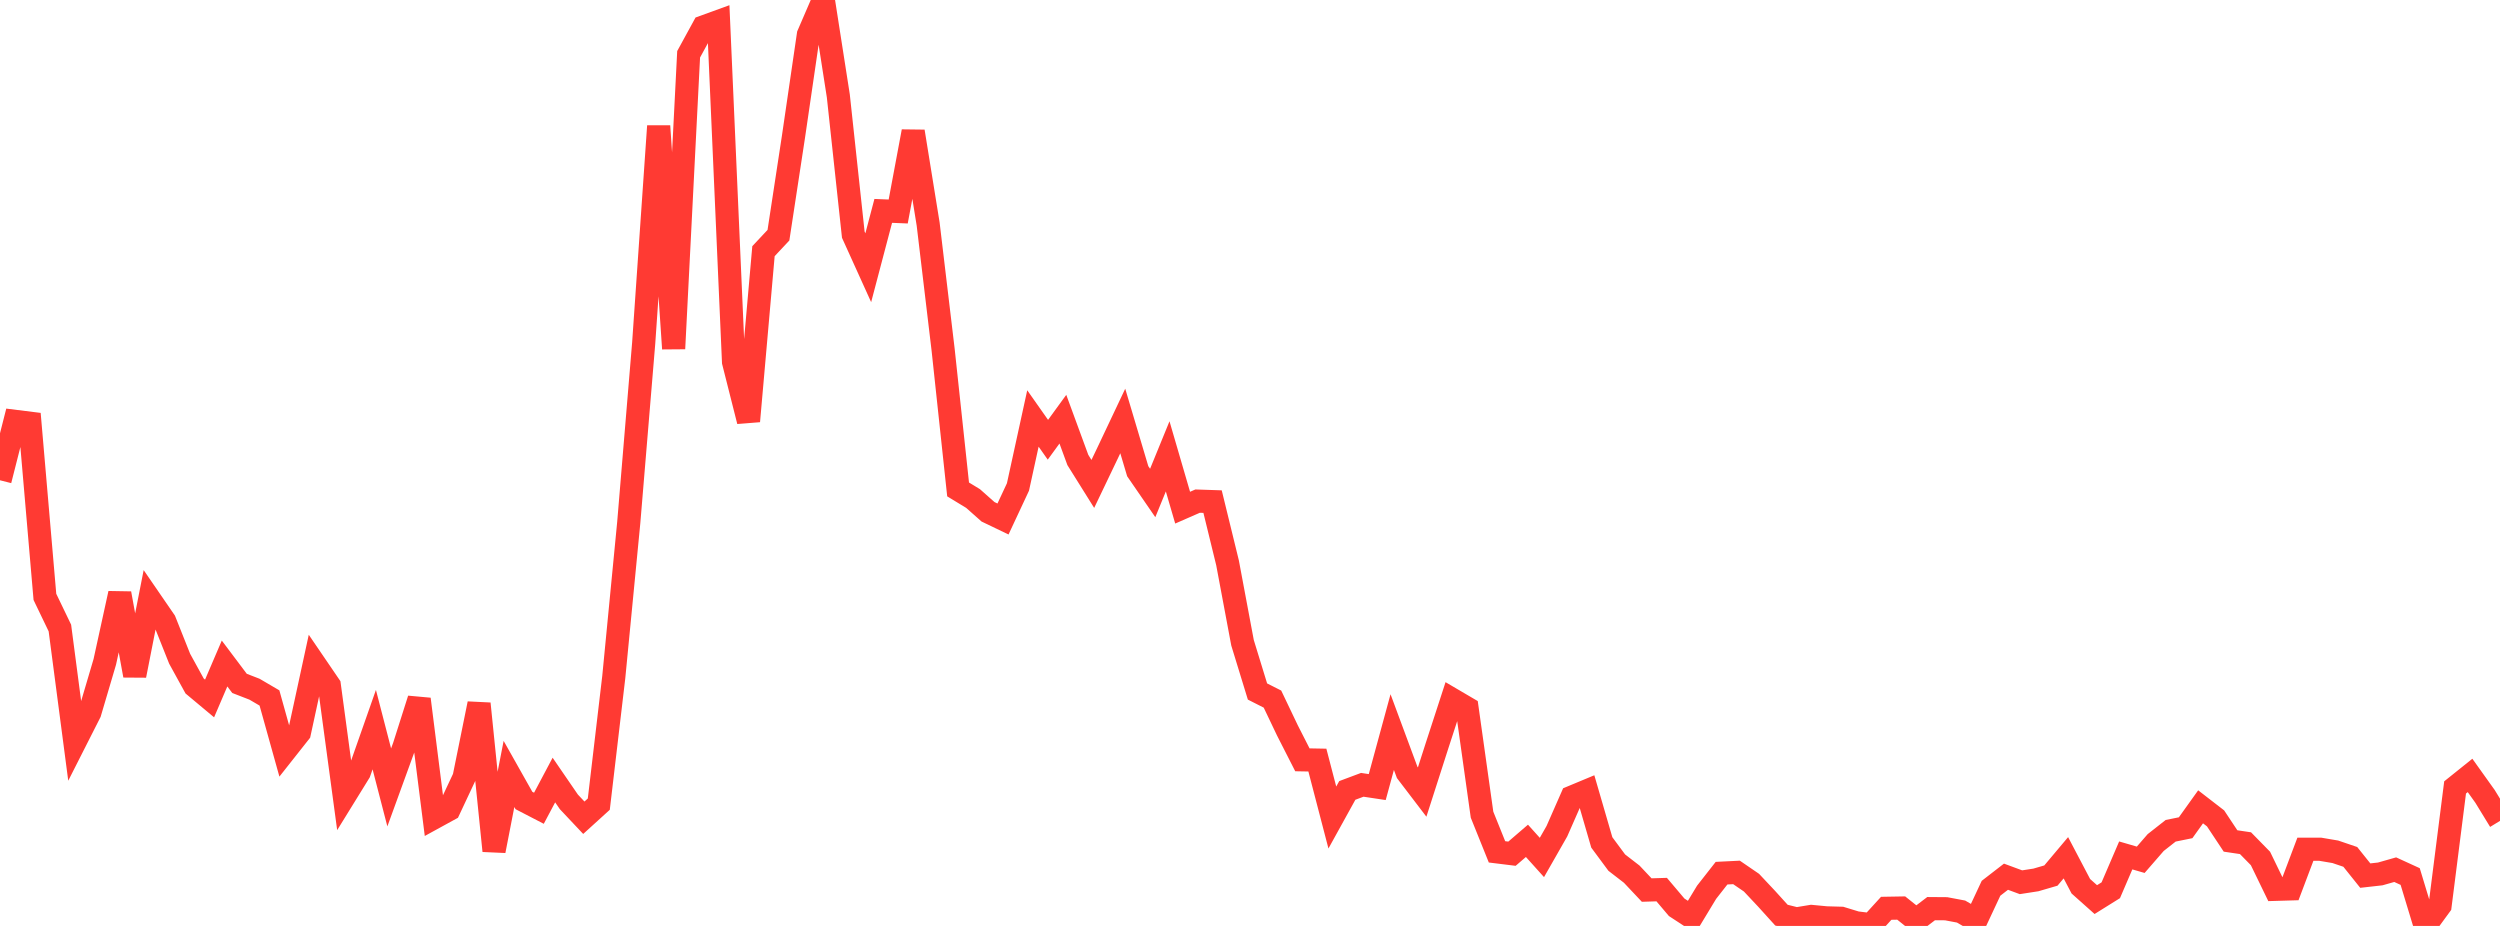 <?xml version="1.0" standalone="no"?>
<!DOCTYPE svg PUBLIC "-//W3C//DTD SVG 1.1//EN" "http://www.w3.org/Graphics/SVG/1.1/DTD/svg11.dtd">

<svg width="135" height="50" viewBox="0 0 135 50" preserveAspectRatio="none" 
  xmlns="http://www.w3.org/2000/svg"
  xmlns:xlink="http://www.w3.org/1999/xlink">


<polyline points="0.0, 25.935 0.808, 22.753 1.617, 22.854 2.425, 32.232 3.234, 33.913 4.042, 40.073 4.85, 38.479 5.659, 35.74 6.467, 32.046 7.275, 36.476 8.084, 32.364 8.892, 33.54 9.701, 35.572 10.509, 37.043 11.317, 37.718 12.126, 35.829 12.934, 36.903 13.743, 37.217 14.551, 37.69 15.359, 40.585 16.168, 39.561 16.976, 35.831 17.784, 37.015 18.593, 43.013 19.401, 41.704 20.21, 39.4 21.018, 42.521 21.826, 40.3 22.635, 37.754 23.443, 44.153 24.251, 43.71 25.06, 41.986 25.868, 37.998 26.677, 45.944 27.485, 41.793 28.293, 43.227 29.102, 43.646 29.91, 42.122 30.719, 43.301 31.527, 44.158 32.335, 43.424 33.144, 36.559 33.952, 28.224 34.76, 18.52 35.569, 6.807 36.377, 18.828 37.186, 2.932 37.994, 1.453 38.802, 1.159 39.611, 19.544 40.419, 22.744 41.228, 13.563 42.036, 12.701 42.844, 7.406 43.653, 1.872 44.461, 0.0 45.269, 5.177 46.078, 12.674 46.886, 14.457 47.695, 11.388 48.503, 11.421 49.311, 7.099 50.12, 12.099 50.928, 18.877 51.737, 26.429 52.545, 26.92 53.353, 27.637 54.162, 28.026 54.97, 26.297 55.778, 22.597 56.587, 23.747 57.395, 22.636 58.204, 24.84 59.012, 26.132 59.82, 24.443 60.629, 22.733 61.437, 25.445 62.246, 26.621 63.054, 24.643 63.862, 27.414 64.671, 27.06 65.479, 27.087 66.287, 30.392 67.096, 34.708 67.904, 37.341 68.713, 37.751 69.521, 39.444 70.329, 41.03 71.138, 41.045 71.946, 44.146 72.754, 42.683 73.563, 42.38 74.371, 42.502 75.18, 39.532 75.988, 41.711 76.796, 42.771 77.605, 40.252 78.413, 37.769 79.222, 38.244 80.03, 43.993 80.838, 46 81.647, 46.1 82.455, 45.405 83.263, 46.303 84.072, 44.885 84.88, 43.047 85.689, 42.71 86.497, 45.49 87.305, 46.581 88.114, 47.206 88.922, 48.063 89.731, 48.038 90.539, 48.993 91.347, 49.521 92.156, 48.183 92.964, 47.151 93.772, 47.111 94.581, 47.665 95.389, 48.525 96.198, 49.418 97.006, 49.62 97.814, 49.487 98.623, 49.564 99.431, 49.587 100.24, 49.834 101.048, 49.933 101.856, 49.048 102.665, 49.034 103.473, 49.68 104.281, 49.066 105.09, 49.072 105.898, 49.224 106.707, 49.695 107.515, 47.967 108.323, 47.342 109.132, 47.641 109.94, 47.516 110.749, 47.28 111.557, 46.319 112.365, 47.857 113.174, 48.578 113.982, 48.074 114.79, 46.193 115.599, 46.428 116.407, 45.498 117.216, 44.862 118.024, 44.698 118.832, 43.568 119.641, 44.193 120.449, 45.412 121.257, 45.532 122.066, 46.358 122.874, 48.024 123.683, 48 124.491, 45.859 125.299, 45.86 126.108, 45.997 126.916, 46.272 127.725, 47.283 128.533, 47.192 129.341, 46.962 130.15, 47.333 130.958, 50.0 131.766, 48.894 132.575, 42.521 133.383, 41.873 134.192, 43.006 135.0, 44.327" fill="none" stroke="#ff3a33" stroke-width="1.25"/>

</svg>